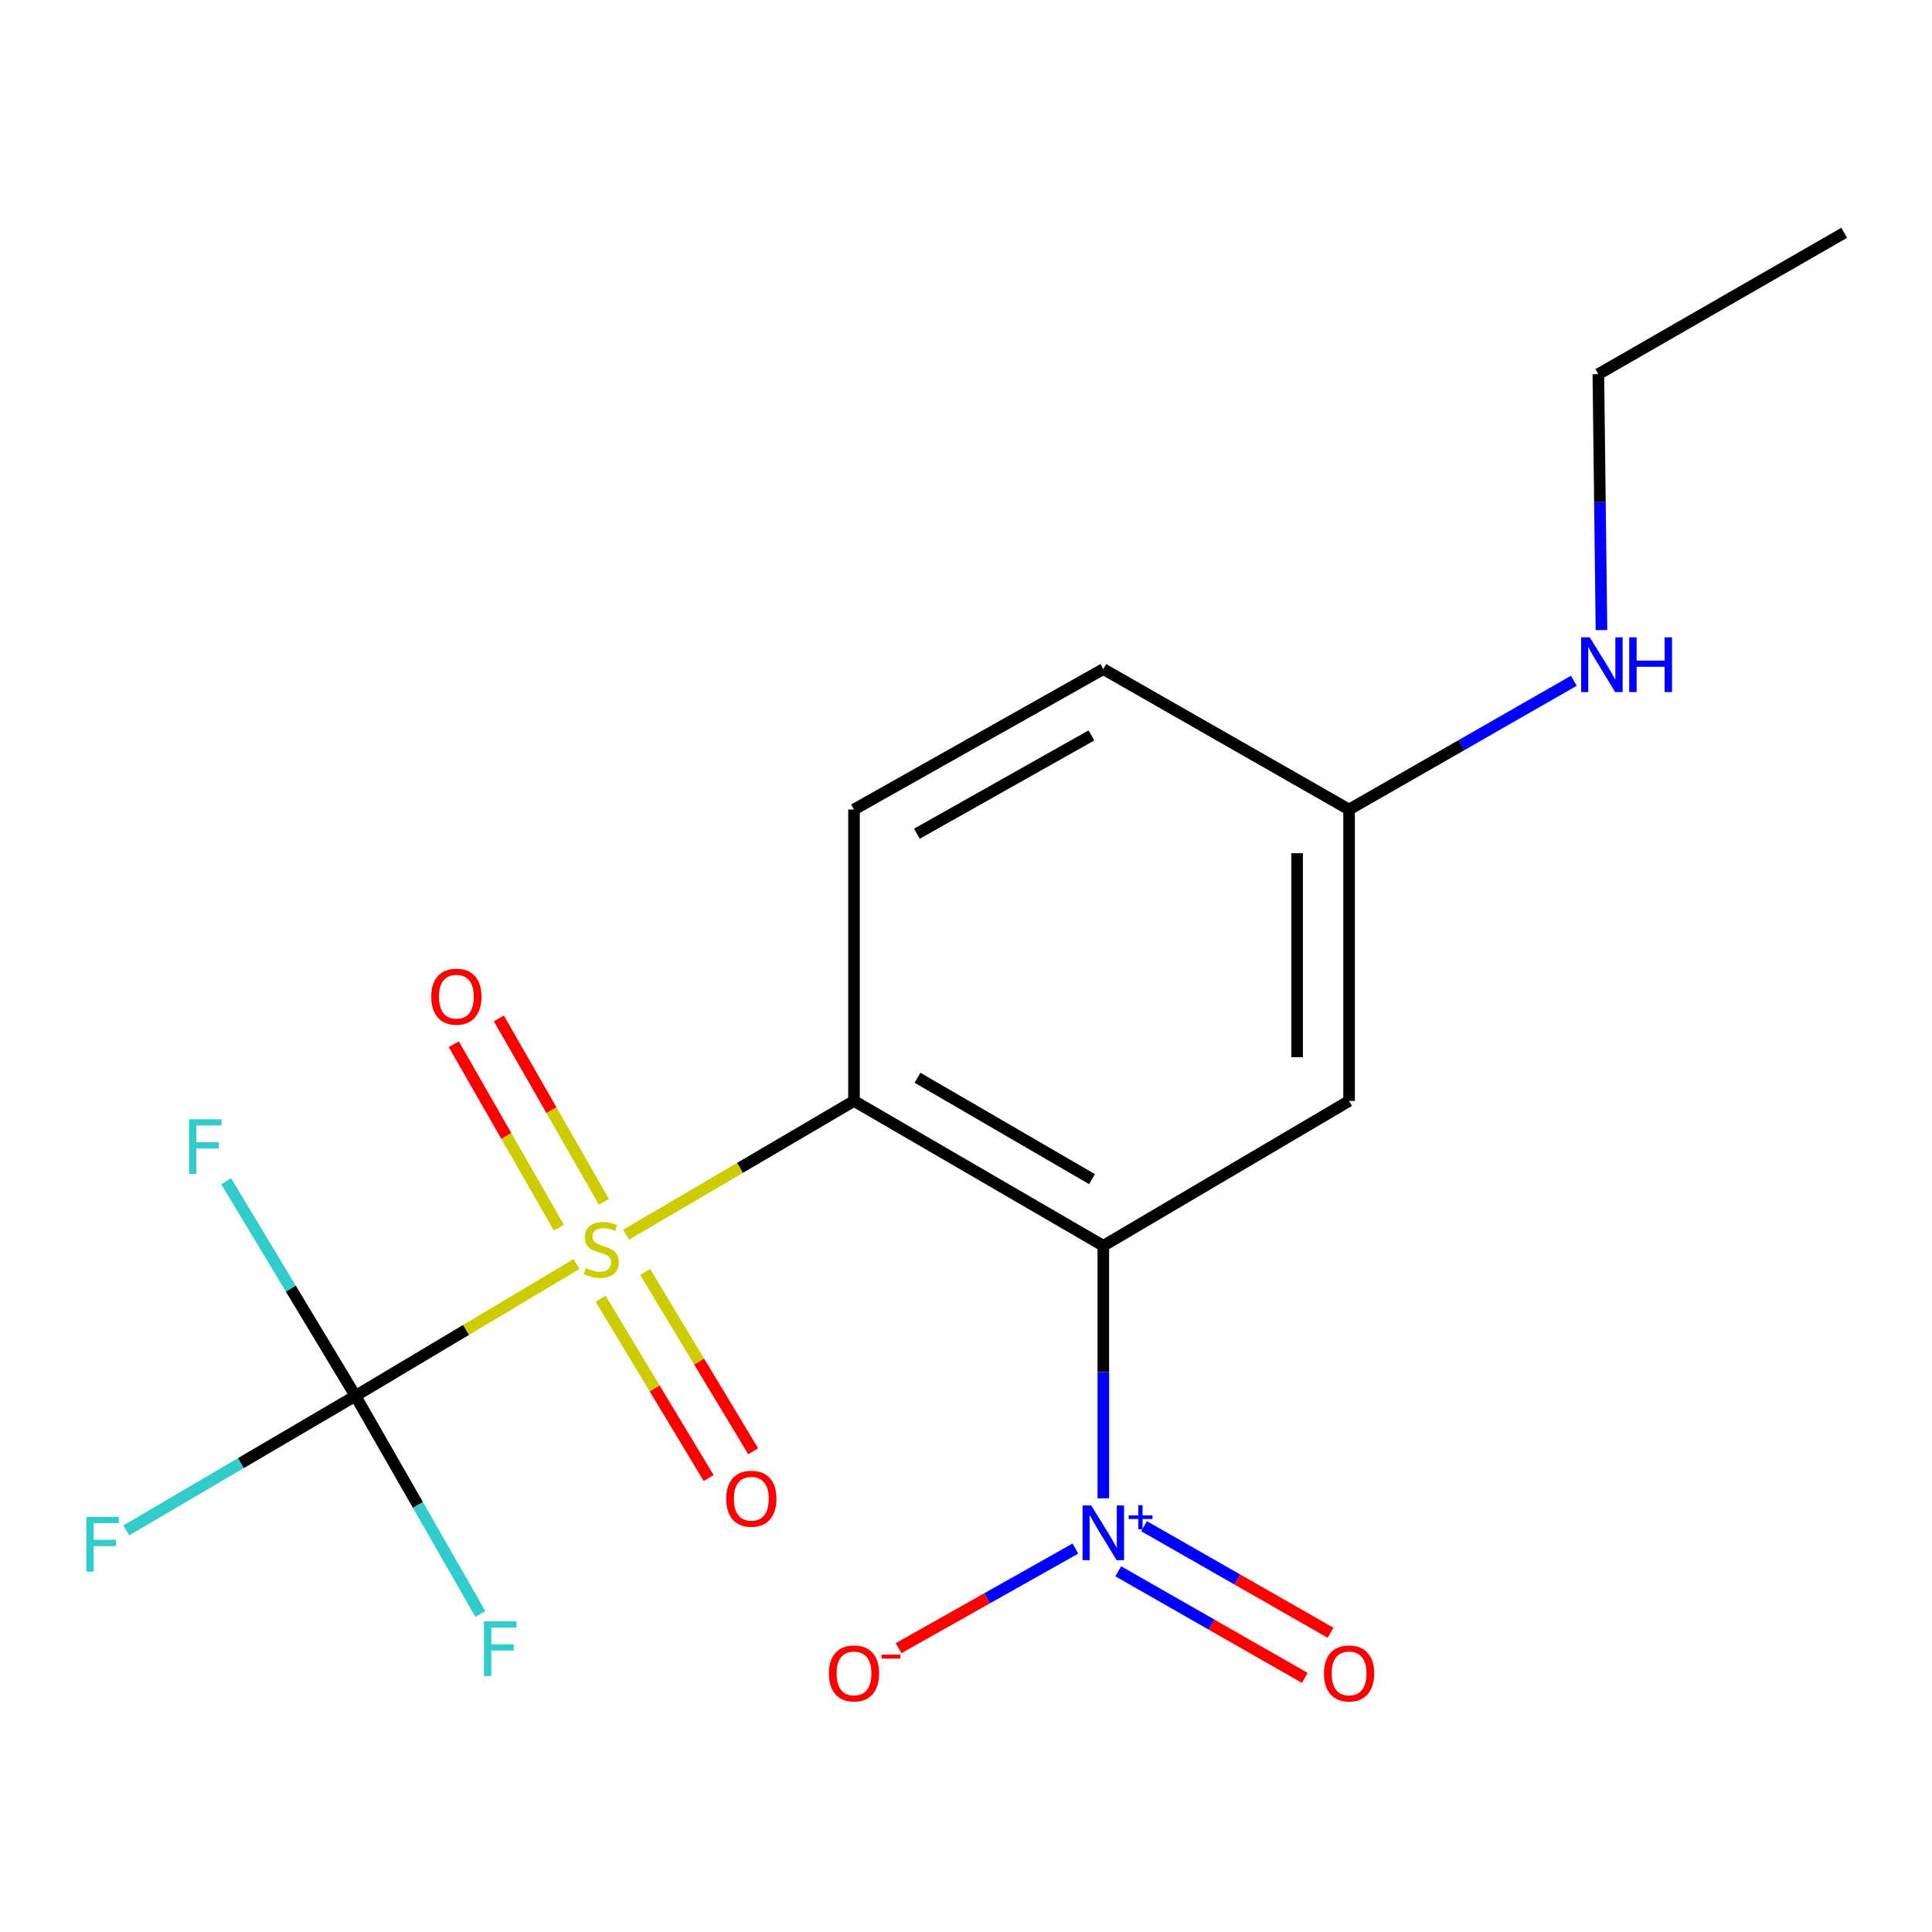 <?xml version='1.0' encoding='iso-8859-1'?>
<svg version='1.1' baseProfile='full'
              xmlns='http://www.w3.org/2000/svg'
                      xmlns:rdkit='http://www.rdkit.org/xml'
                      xmlns:xlink='http://www.w3.org/1999/xlink'
                  xml:space='preserve'
width='1000px' height='1000px' viewBox='0 0 1000 1000'>
<!-- END OF HEADER -->
<rect style='opacity:1.0;fill:#FFFFFF;stroke:none' width='1000' height='1000' x='0' y='0'> </rect>
<path class='bond-0' d='M 324.054,639.088 L 383.043,604.468' style='fill:none;fill-rule:evenodd;stroke:#CCCC00;stroke-width:6px;stroke-linecap:butt;stroke-linejoin:miter;stroke-opacity:1' />
<path class='bond-0' d='M 383.043,604.468 L 442.032,569.848' style='fill:none;fill-rule:evenodd;stroke:#000000;stroke-width:6px;stroke-linecap:butt;stroke-linejoin:miter;stroke-opacity:1' />
<path class='bond-3' d='M 298.398,654.268 L 241.186,688.39' style='fill:none;fill-rule:evenodd;stroke:#CCCC00;stroke-width:6px;stroke-linecap:butt;stroke-linejoin:miter;stroke-opacity:1' />
<path class='bond-3' d='M 241.186,688.39 L 183.975,722.513' style='fill:none;fill-rule:evenodd;stroke:#000000;stroke-width:6px;stroke-linecap:butt;stroke-linejoin:miter;stroke-opacity:1' />
<path class='bond-6' d='M 310.892,672.227 L 338.848,718.64' style='fill:none;fill-rule:evenodd;stroke:#CCCC00;stroke-width:6px;stroke-linecap:butt;stroke-linejoin:miter;stroke-opacity:1' />
<path class='bond-6' d='M 338.848,718.64 L 366.804,765.054' style='fill:none;fill-rule:evenodd;stroke:#FF0000;stroke-width:6px;stroke-linecap:butt;stroke-linejoin:miter;stroke-opacity:1' />
<path class='bond-6' d='M 333.93,658.351 L 361.885,704.765' style='fill:none;fill-rule:evenodd;stroke:#CCCC00;stroke-width:6px;stroke-linecap:butt;stroke-linejoin:miter;stroke-opacity:1' />
<path class='bond-6' d='M 361.885,704.765 L 389.841,751.178' style='fill:none;fill-rule:evenodd;stroke:#FF0000;stroke-width:6px;stroke-linecap:butt;stroke-linejoin:miter;stroke-opacity:1' />
<path class='bond-7' d='M 312.6,622.07 L 285.405,574.596' style='fill:none;fill-rule:evenodd;stroke:#CCCC00;stroke-width:6px;stroke-linecap:butt;stroke-linejoin:miter;stroke-opacity:1' />
<path class='bond-7' d='M 285.405,574.596 L 258.21,527.123' style='fill:none;fill-rule:evenodd;stroke:#FF0000;stroke-width:6px;stroke-linecap:butt;stroke-linejoin:miter;stroke-opacity:1' />
<path class='bond-7' d='M 289.264,635.437 L 262.069,587.964' style='fill:none;fill-rule:evenodd;stroke:#CCCC00;stroke-width:6px;stroke-linecap:butt;stroke-linejoin:miter;stroke-opacity:1' />
<path class='bond-7' d='M 262.069,587.964 L 234.874,540.491' style='fill:none;fill-rule:evenodd;stroke:#FF0000;stroke-width:6px;stroke-linecap:butt;stroke-linejoin:miter;stroke-opacity:1' />
<path class='bond-1' d='M 442.032,569.848 L 571.075,644.821' style='fill:none;fill-rule:evenodd;stroke:#000000;stroke-width:6px;stroke-linecap:butt;stroke-linejoin:miter;stroke-opacity:1' />
<path class='bond-1' d='M 474.899,557.84 L 565.229,610.321' style='fill:none;fill-rule:evenodd;stroke:#000000;stroke-width:6px;stroke-linecap:butt;stroke-linejoin:miter;stroke-opacity:1' />
<path class='bond-5' d='M 442.032,569.848 L 442.032,419.006' style='fill:none;fill-rule:evenodd;stroke:#000000;stroke-width:6px;stroke-linecap:butt;stroke-linejoin:miter;stroke-opacity:1' />
<path class='bond-2' d='M 571.075,644.821 L 571.075,710.169' style='fill:none;fill-rule:evenodd;stroke:#000000;stroke-width:6px;stroke-linecap:butt;stroke-linejoin:miter;stroke-opacity:1' />
<path class='bond-2' d='M 571.075,710.169 L 571.075,775.518' style='fill:none;fill-rule:evenodd;stroke:#0000FF;stroke-width:6px;stroke-linecap:butt;stroke-linejoin:miter;stroke-opacity:1' />
<path class='bond-4' d='M 571.075,644.821 L 698.281,569.848' style='fill:none;fill-rule:evenodd;stroke:#000000;stroke-width:6px;stroke-linecap:butt;stroke-linejoin:miter;stroke-opacity:1' />
<path class='bond-8' d='M 556.633,801.527 L 510.859,827.31' style='fill:none;fill-rule:evenodd;stroke:#0000FF;stroke-width:6px;stroke-linecap:butt;stroke-linejoin:miter;stroke-opacity:1' />
<path class='bond-8' d='M 510.859,827.31 L 465.086,853.093' style='fill:none;fill-rule:evenodd;stroke:#FF0000;stroke-width:6px;stroke-linecap:butt;stroke-linejoin:miter;stroke-opacity:1' />
<path class='bond-9' d='M 578.807,813.297 L 627.084,840.883' style='fill:none;fill-rule:evenodd;stroke:#0000FF;stroke-width:6px;stroke-linecap:butt;stroke-linejoin:miter;stroke-opacity:1' />
<path class='bond-9' d='M 627.084,840.883 L 675.362,868.47' style='fill:none;fill-rule:evenodd;stroke:#FF0000;stroke-width:6px;stroke-linecap:butt;stroke-linejoin:miter;stroke-opacity:1' />
<path class='bond-9' d='M 592.149,789.947 L 640.427,817.533' style='fill:none;fill-rule:evenodd;stroke:#0000FF;stroke-width:6px;stroke-linecap:butt;stroke-linejoin:miter;stroke-opacity:1' />
<path class='bond-9' d='M 640.427,817.533 L 688.705,845.119' style='fill:none;fill-rule:evenodd;stroke:#FF0000;stroke-width:6px;stroke-linecap:butt;stroke-linejoin:miter;stroke-opacity:1' />
<path class='bond-10' d='M 183.975,722.513 L 124.648,757.327' style='fill:none;fill-rule:evenodd;stroke:#000000;stroke-width:6px;stroke-linecap:butt;stroke-linejoin:miter;stroke-opacity:1' />
<path class='bond-10' d='M 124.648,757.327 L 65.322,792.141' style='fill:none;fill-rule:evenodd;stroke:#33CCCC;stroke-width:6px;stroke-linecap:butt;stroke-linejoin:miter;stroke-opacity:1' />
<path class='bond-11' d='M 183.975,722.513 L 150.519,666.961' style='fill:none;fill-rule:evenodd;stroke:#000000;stroke-width:6px;stroke-linecap:butt;stroke-linejoin:miter;stroke-opacity:1' />
<path class='bond-11' d='M 150.519,666.961 L 117.063,611.41' style='fill:none;fill-rule:evenodd;stroke:#33CCCC;stroke-width:6px;stroke-linecap:butt;stroke-linejoin:miter;stroke-opacity:1' />
<path class='bond-12' d='M 183.975,722.513 L 216.318,778.973' style='fill:none;fill-rule:evenodd;stroke:#000000;stroke-width:6px;stroke-linecap:butt;stroke-linejoin:miter;stroke-opacity:1' />
<path class='bond-12' d='M 216.318,778.973 L 248.662,835.434' style='fill:none;fill-rule:evenodd;stroke:#33CCCC;stroke-width:6px;stroke-linecap:butt;stroke-linejoin:miter;stroke-opacity:1' />
<path class='bond-18' d='M 698.281,569.848 L 698.281,419.006' style='fill:none;fill-rule:evenodd;stroke:#000000;stroke-width:6px;stroke-linecap:butt;stroke-linejoin:miter;stroke-opacity:1' />
<path class='bond-18' d='M 671.388,547.222 L 671.388,441.632' style='fill:none;fill-rule:evenodd;stroke:#000000;stroke-width:6px;stroke-linecap:butt;stroke-linejoin:miter;stroke-opacity:1' />
<path class='bond-14' d='M 442.032,419.006 L 571.075,346.319' style='fill:none;fill-rule:evenodd;stroke:#000000;stroke-width:6px;stroke-linecap:butt;stroke-linejoin:miter;stroke-opacity:1' />
<path class='bond-14' d='M 474.587,431.535 L 564.917,380.654' style='fill:none;fill-rule:evenodd;stroke:#000000;stroke-width:6px;stroke-linecap:butt;stroke-linejoin:miter;stroke-opacity:1' />
<path class='bond-13' d='M 698.281,419.006 L 571.075,346.319' style='fill:none;fill-rule:evenodd;stroke:#000000;stroke-width:6px;stroke-linecap:butt;stroke-linejoin:miter;stroke-opacity:1' />
<path class='bond-15' d='M 698.281,419.006 L 756.452,385.683' style='fill:none;fill-rule:evenodd;stroke:#000000;stroke-width:6px;stroke-linecap:butt;stroke-linejoin:miter;stroke-opacity:1' />
<path class='bond-15' d='M 756.452,385.683 L 814.623,352.36' style='fill:none;fill-rule:evenodd;stroke:#0000FF;stroke-width:6px;stroke-linecap:butt;stroke-linejoin:miter;stroke-opacity:1' />
<path class='bond-16' d='M 828.915,326.128 L 828.113,259.891' style='fill:none;fill-rule:evenodd;stroke:#0000FF;stroke-width:6px;stroke-linecap:butt;stroke-linejoin:miter;stroke-opacity:1' />
<path class='bond-16' d='M 828.113,259.891 L 827.31,193.654' style='fill:none;fill-rule:evenodd;stroke:#000000;stroke-width:6px;stroke-linecap:butt;stroke-linejoin:miter;stroke-opacity:1' />
<path class='bond-17' d='M 827.31,193.654 L 954.545,120.504' style='fill:none;fill-rule:evenodd;stroke:#000000;stroke-width:6px;stroke-linecap:butt;stroke-linejoin:miter;stroke-opacity:1' />
<path  class='atom-0' d='M 303.181 656.364
Q 303.501 656.484, 304.821 657.044
Q 306.141 657.604, 307.581 657.964
Q 309.061 658.284, 310.501 658.284
Q 313.181 658.284, 314.741 657.004
Q 316.301 655.684, 316.301 653.404
Q 316.301 651.844, 315.501 650.884
Q 314.741 649.924, 313.541 649.404
Q 312.341 648.884, 310.341 648.284
Q 307.821 647.524, 306.301 646.804
Q 304.821 646.084, 303.741 644.564
Q 302.701 643.044, 302.701 640.484
Q 302.701 636.924, 305.101 634.724
Q 307.541 632.524, 312.341 632.524
Q 315.621 632.524, 319.341 634.084
L 318.421 637.164
Q 315.021 635.764, 312.461 635.764
Q 309.701 635.764, 308.181 636.924
Q 306.661 638.044, 306.701 640.004
Q 306.701 641.524, 307.461 642.444
Q 308.261 643.364, 309.381 643.884
Q 310.541 644.404, 312.461 645.004
Q 315.021 645.804, 316.541 646.604
Q 318.061 647.404, 319.141 649.044
Q 320.261 650.644, 320.261 653.404
Q 320.261 657.324, 317.621 659.444
Q 315.021 661.524, 310.661 661.524
Q 308.141 661.524, 306.221 660.964
Q 304.341 660.444, 302.101 659.524
L 303.181 656.364
' fill='#CCCC00'/>
<path  class='atom-3' d='M 564.815 779.232
L 574.095 794.232
Q 575.015 795.712, 576.495 798.392
Q 577.975 801.072, 578.055 801.232
L 578.055 779.232
L 581.815 779.232
L 581.815 807.552
L 577.935 807.552
L 567.975 791.152
Q 566.815 789.232, 565.575 787.032
Q 564.375 784.832, 564.015 784.152
L 564.015 807.552
L 560.335 807.552
L 560.335 779.232
L 564.815 779.232
' fill='#0000FF'/>
<path  class='atom-3' d='M 584.191 784.337
L 589.181 784.337
L 589.181 779.083
L 591.399 779.083
L 591.399 784.337
L 596.52 784.337
L 596.52 786.237
L 591.399 786.237
L 591.399 791.517
L 589.181 791.517
L 589.181 786.237
L 584.191 786.237
L 584.191 784.337
' fill='#0000FF'/>
<path  class='atom-7' d='M 375.888 775.737
Q 375.888 768.937, 379.248 765.137
Q 382.608 761.337, 388.888 761.337
Q 395.168 761.337, 398.528 765.137
Q 401.888 768.937, 401.888 775.737
Q 401.888 782.617, 398.488 786.537
Q 395.088 790.417, 388.888 790.417
Q 382.648 790.417, 379.248 786.537
Q 375.888 782.657, 375.888 775.737
M 388.888 787.217
Q 393.208 787.217, 395.528 784.337
Q 397.888 781.417, 397.888 775.737
Q 397.888 770.177, 395.528 767.377
Q 393.208 764.537, 388.888 764.537
Q 384.568 764.537, 382.208 767.337
Q 379.888 770.137, 379.888 775.737
Q 379.888 781.457, 382.208 784.337
Q 384.568 787.217, 388.888 787.217
' fill='#FF0000'/>
<path  class='atom-8' d='M 223.223 515.872
Q 223.223 509.072, 226.583 505.272
Q 229.943 501.472, 236.223 501.472
Q 242.503 501.472, 245.863 505.272
Q 249.223 509.072, 249.223 515.872
Q 249.223 522.752, 245.823 526.672
Q 242.423 530.552, 236.223 530.552
Q 229.983 530.552, 226.583 526.672
Q 223.223 522.792, 223.223 515.872
M 236.223 527.352
Q 240.543 527.352, 242.863 524.472
Q 245.223 521.552, 245.223 515.872
Q 245.223 510.312, 242.863 507.512
Q 240.543 504.672, 236.223 504.672
Q 231.903 504.672, 229.543 507.472
Q 227.223 510.272, 227.223 515.872
Q 227.223 521.592, 229.543 524.472
Q 231.903 527.352, 236.223 527.352
' fill='#FF0000'/>
<path  class='atom-9' d='M 429.032 866.159
Q 429.032 859.359, 432.392 855.559
Q 435.752 851.759, 442.032 851.759
Q 448.312 851.759, 451.672 855.559
Q 455.032 859.359, 455.032 866.159
Q 455.032 873.039, 451.632 876.959
Q 448.232 880.839, 442.032 880.839
Q 435.792 880.839, 432.392 876.959
Q 429.032 873.079, 429.032 866.159
M 442.032 877.639
Q 446.352 877.639, 448.672 874.759
Q 451.032 871.839, 451.032 866.159
Q 451.032 860.599, 448.672 857.799
Q 446.352 854.959, 442.032 854.959
Q 437.712 854.959, 435.352 857.759
Q 433.032 860.559, 433.032 866.159
Q 433.032 871.879, 435.352 874.759
Q 437.712 877.639, 442.032 877.639
' fill='#FF0000'/>
<path  class='atom-9' d='M 456.352 856.381
L 466.041 856.381
L 466.041 858.493
L 456.352 858.493
L 456.352 856.381
' fill='#FF0000'/>
<path  class='atom-10' d='M 685.281 866.159
Q 685.281 859.359, 688.641 855.559
Q 692.001 851.759, 698.281 851.759
Q 704.561 851.759, 707.921 855.559
Q 711.281 859.359, 711.281 866.159
Q 711.281 873.039, 707.881 876.959
Q 704.481 880.839, 698.281 880.839
Q 692.041 880.839, 688.641 876.959
Q 685.281 873.079, 685.281 866.159
M 698.281 877.639
Q 702.601 877.639, 704.921 874.759
Q 707.281 871.839, 707.281 866.159
Q 707.281 860.599, 704.921 857.799
Q 702.601 854.959, 698.281 854.959
Q 693.961 854.959, 691.601 857.759
Q 689.281 860.559, 689.281 866.159
Q 689.281 871.879, 691.601 874.759
Q 693.961 877.639, 698.281 877.639
' fill='#FF0000'/>
<path  class='atom-11' d='M 44.689 785.148
L 61.529 785.148
L 61.529 788.388
L 48.489 788.388
L 48.489 796.988
L 60.089 796.988
L 60.089 800.268
L 48.489 800.268
L 48.489 813.468
L 44.689 813.468
L 44.689 785.148
' fill='#33CCCC'/>
<path  class='atom-12' d='M 97.848 579.324
L 114.688 579.324
L 114.688 582.564
L 101.648 582.564
L 101.648 591.164
L 113.248 591.164
L 113.248 594.444
L 101.648 594.444
L 101.648 607.644
L 97.848 607.644
L 97.848 579.324
' fill='#33CCCC'/>
<path  class='atom-13' d='M 250.513 839.204
L 267.353 839.204
L 267.353 842.444
L 254.313 842.444
L 254.313 851.044
L 265.913 851.044
L 265.913 854.324
L 254.313 854.324
L 254.313 867.524
L 250.513 867.524
L 250.513 839.204
' fill='#33CCCC'/>
<path  class='atom-16' d='M 822.873 329.888
L 832.153 344.888
Q 833.073 346.368, 834.553 349.048
Q 836.033 351.728, 836.113 351.888
L 836.113 329.888
L 839.873 329.888
L 839.873 358.208
L 835.993 358.208
L 826.033 341.808
Q 824.873 339.888, 823.633 337.688
Q 822.433 335.488, 822.073 334.808
L 822.073 358.208
L 818.393 358.208
L 818.393 329.888
L 822.873 329.888
' fill='#0000FF'/>
<path  class='atom-16' d='M 843.273 329.888
L 847.113 329.888
L 847.113 341.928
L 861.593 341.928
L 861.593 329.888
L 865.433 329.888
L 865.433 358.208
L 861.593 358.208
L 861.593 345.128
L 847.113 345.128
L 847.113 358.208
L 843.273 358.208
L 843.273 329.888
' fill='#0000FF'/>
</svg>
